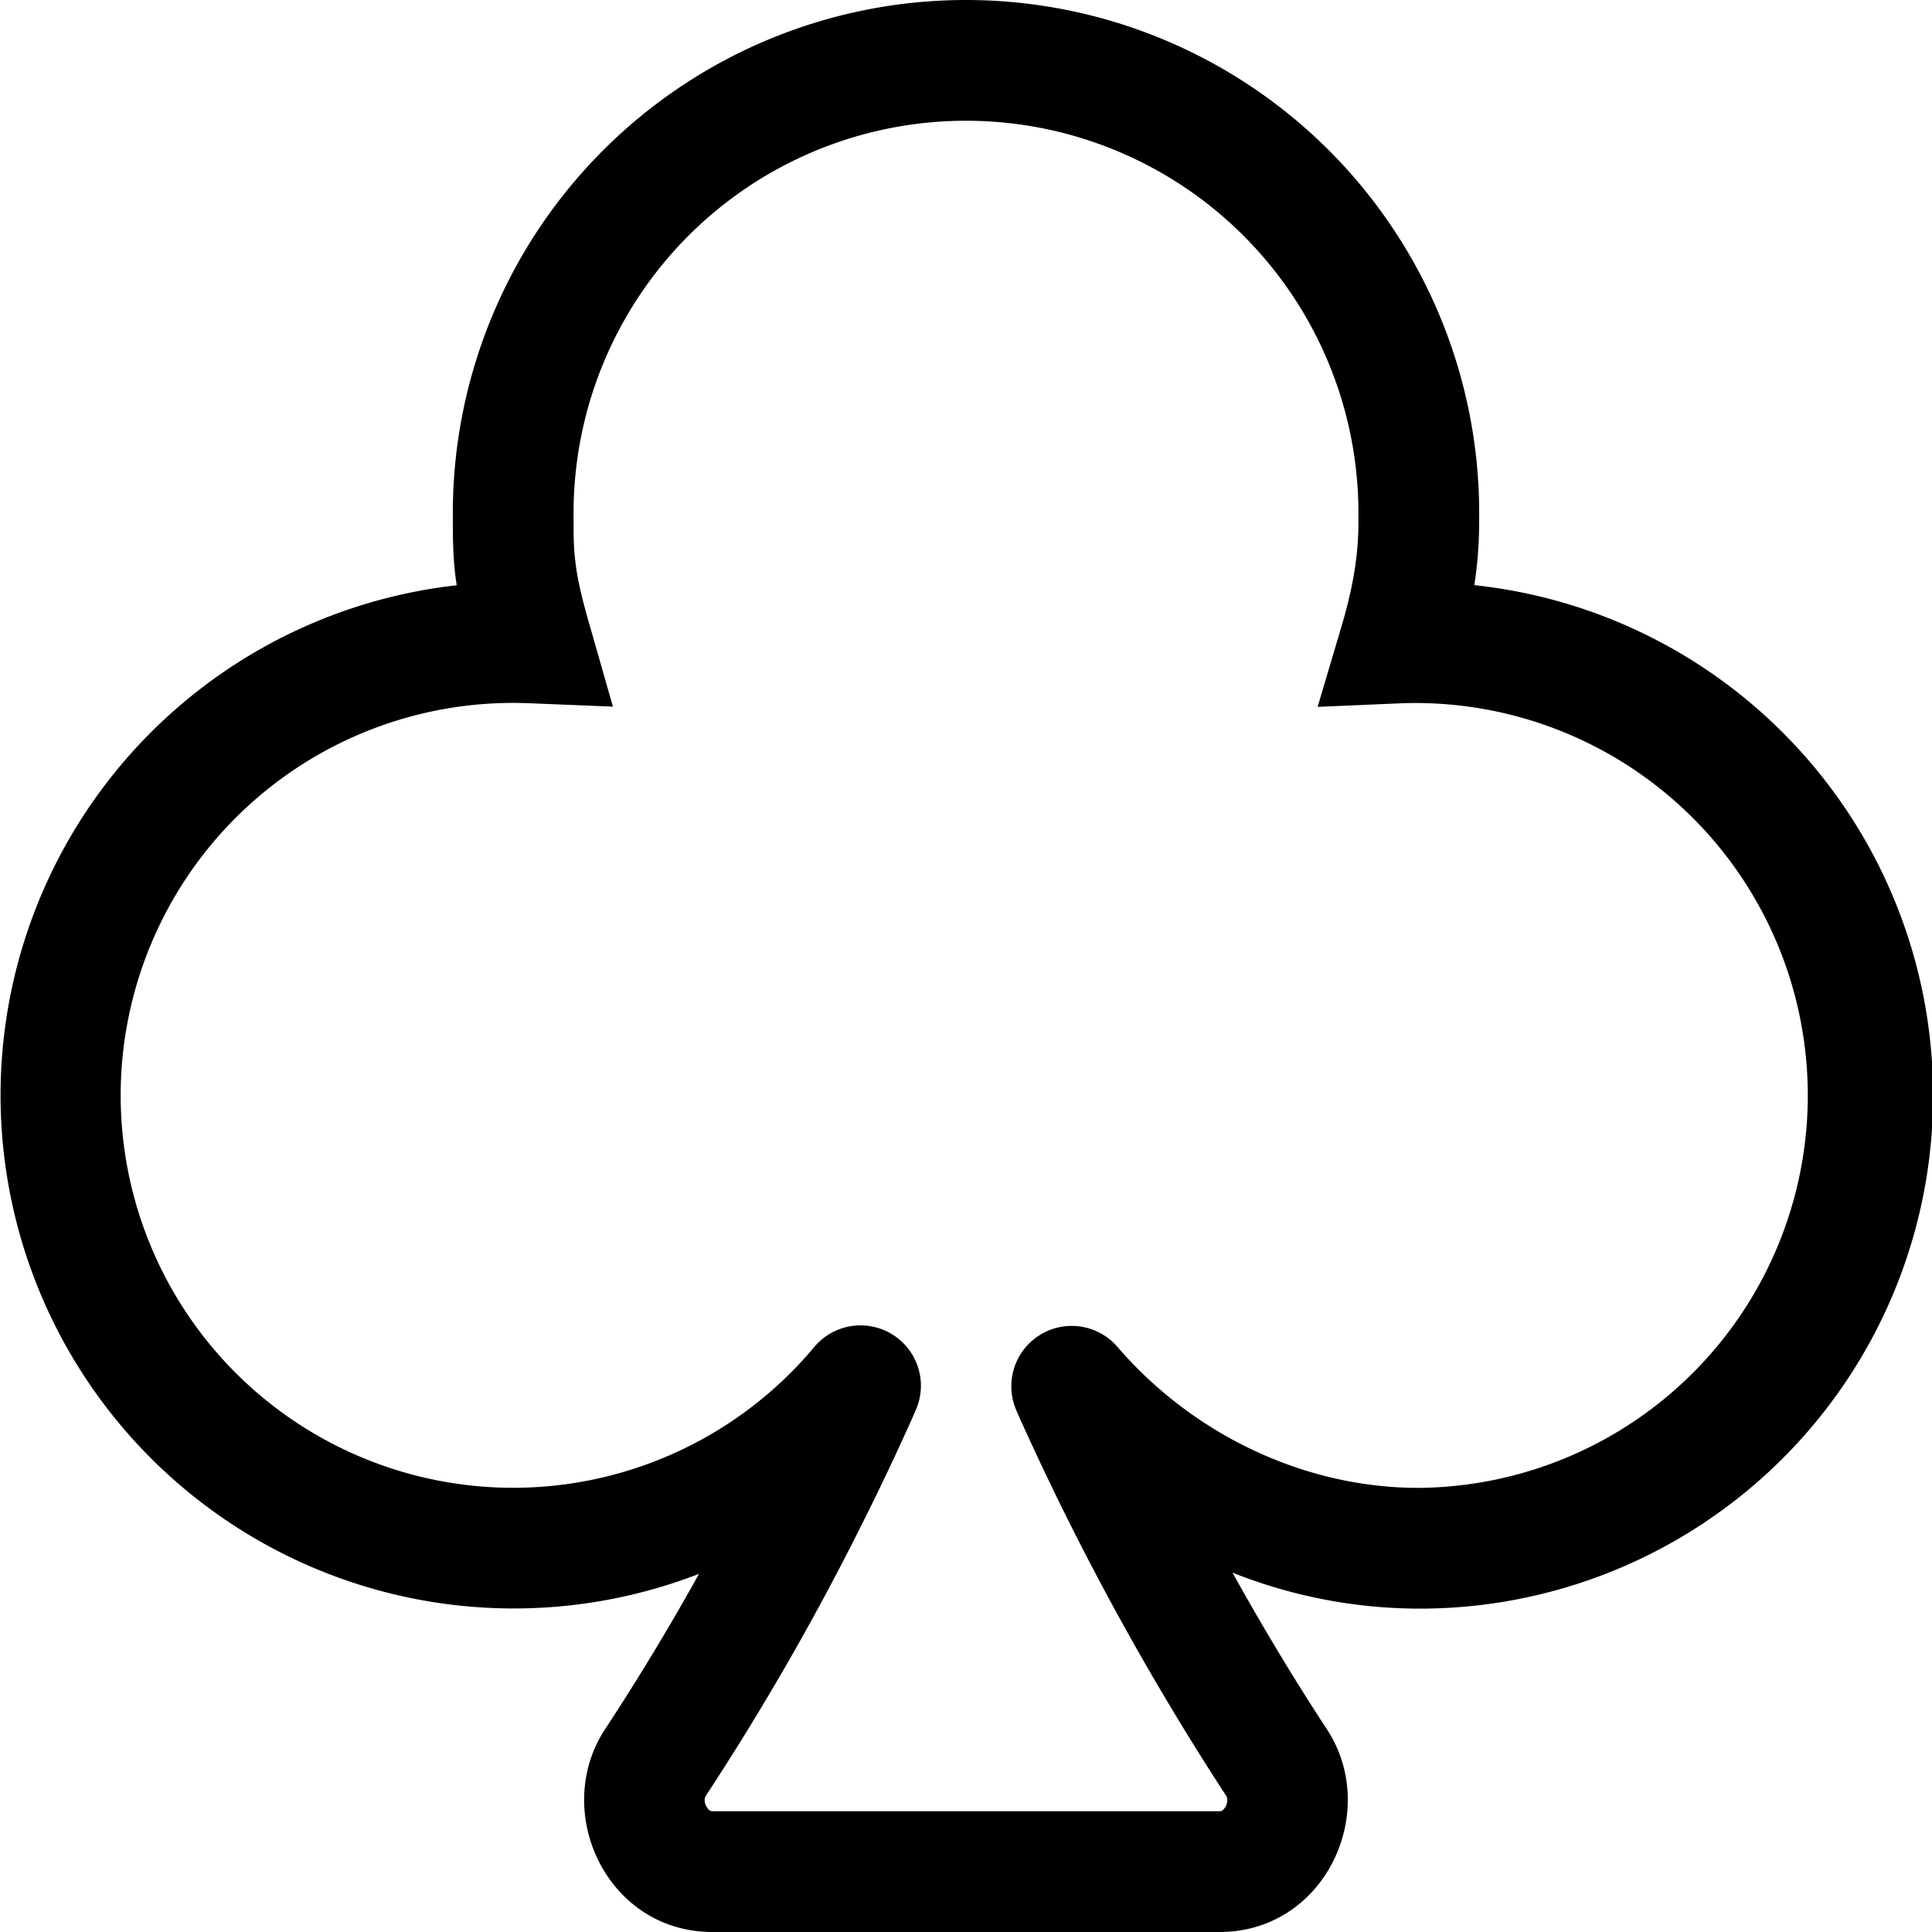 <?xml version="1.0" encoding="utf-8"?>
<!-- Generator: www.svgicons.com -->
<svg xmlns="http://www.w3.org/2000/svg" width="800" height="800" viewBox="0 0 16 16">
<path fill="currentColor" d="M8 1a3.25 3.25 0 0 0-3.25 3.25c0 .186 0 .29.016.41c.014.12.045.27.12.527l.19.665l-.692-.028a3.25 3.25 0 1 0 2.357 5.334a.5.5 0 0 1 .844.518l-.003.005l-.006.015l-.024.055a22 22 0 0 1-.438.92a22 22 0 0 1-1.266 2.197c-.013.018-.02.05.001.09q.016.029.03.036A.04.04 0 0 0 5.9 15h4.2q.014 0 .022-.006a.1.1 0 0 0 .029-.035c.02-.04.014-.073.001-.091a23 23 0 0 1-1.704-3.117l-.024-.054l-.006-.015l-.002-.004a.5.5 0 0 1 .838-.524c.601.7 1.516 1.168 2.496 1.168a3.25 3.25 0 1 0-.139-6.498l-.699.03l.199-.671c.14-.47.14-.745.139-.927V4.25A3.25 3.25 0 0 0 8 1m2.207 12.024c.225.405.487.848.78 1.294C11.437 15 10.975 16 10.1 16H5.9c-.876 0-1.338-1-.887-1.683c.291-.442.552-.88.776-1.283a4.25 4.25 0 1 1-2.007-8.187l-.009-.064c-.023-.187-.023-.348-.023-.52V4.25a4.25 4.25 0 0 1 8.5 0c0 .14 0 .333-.04.596a4.25 4.25 0 0 1-.46 8.476a4.2 4.2 0 0 1-1.543-.298"/>
</svg>